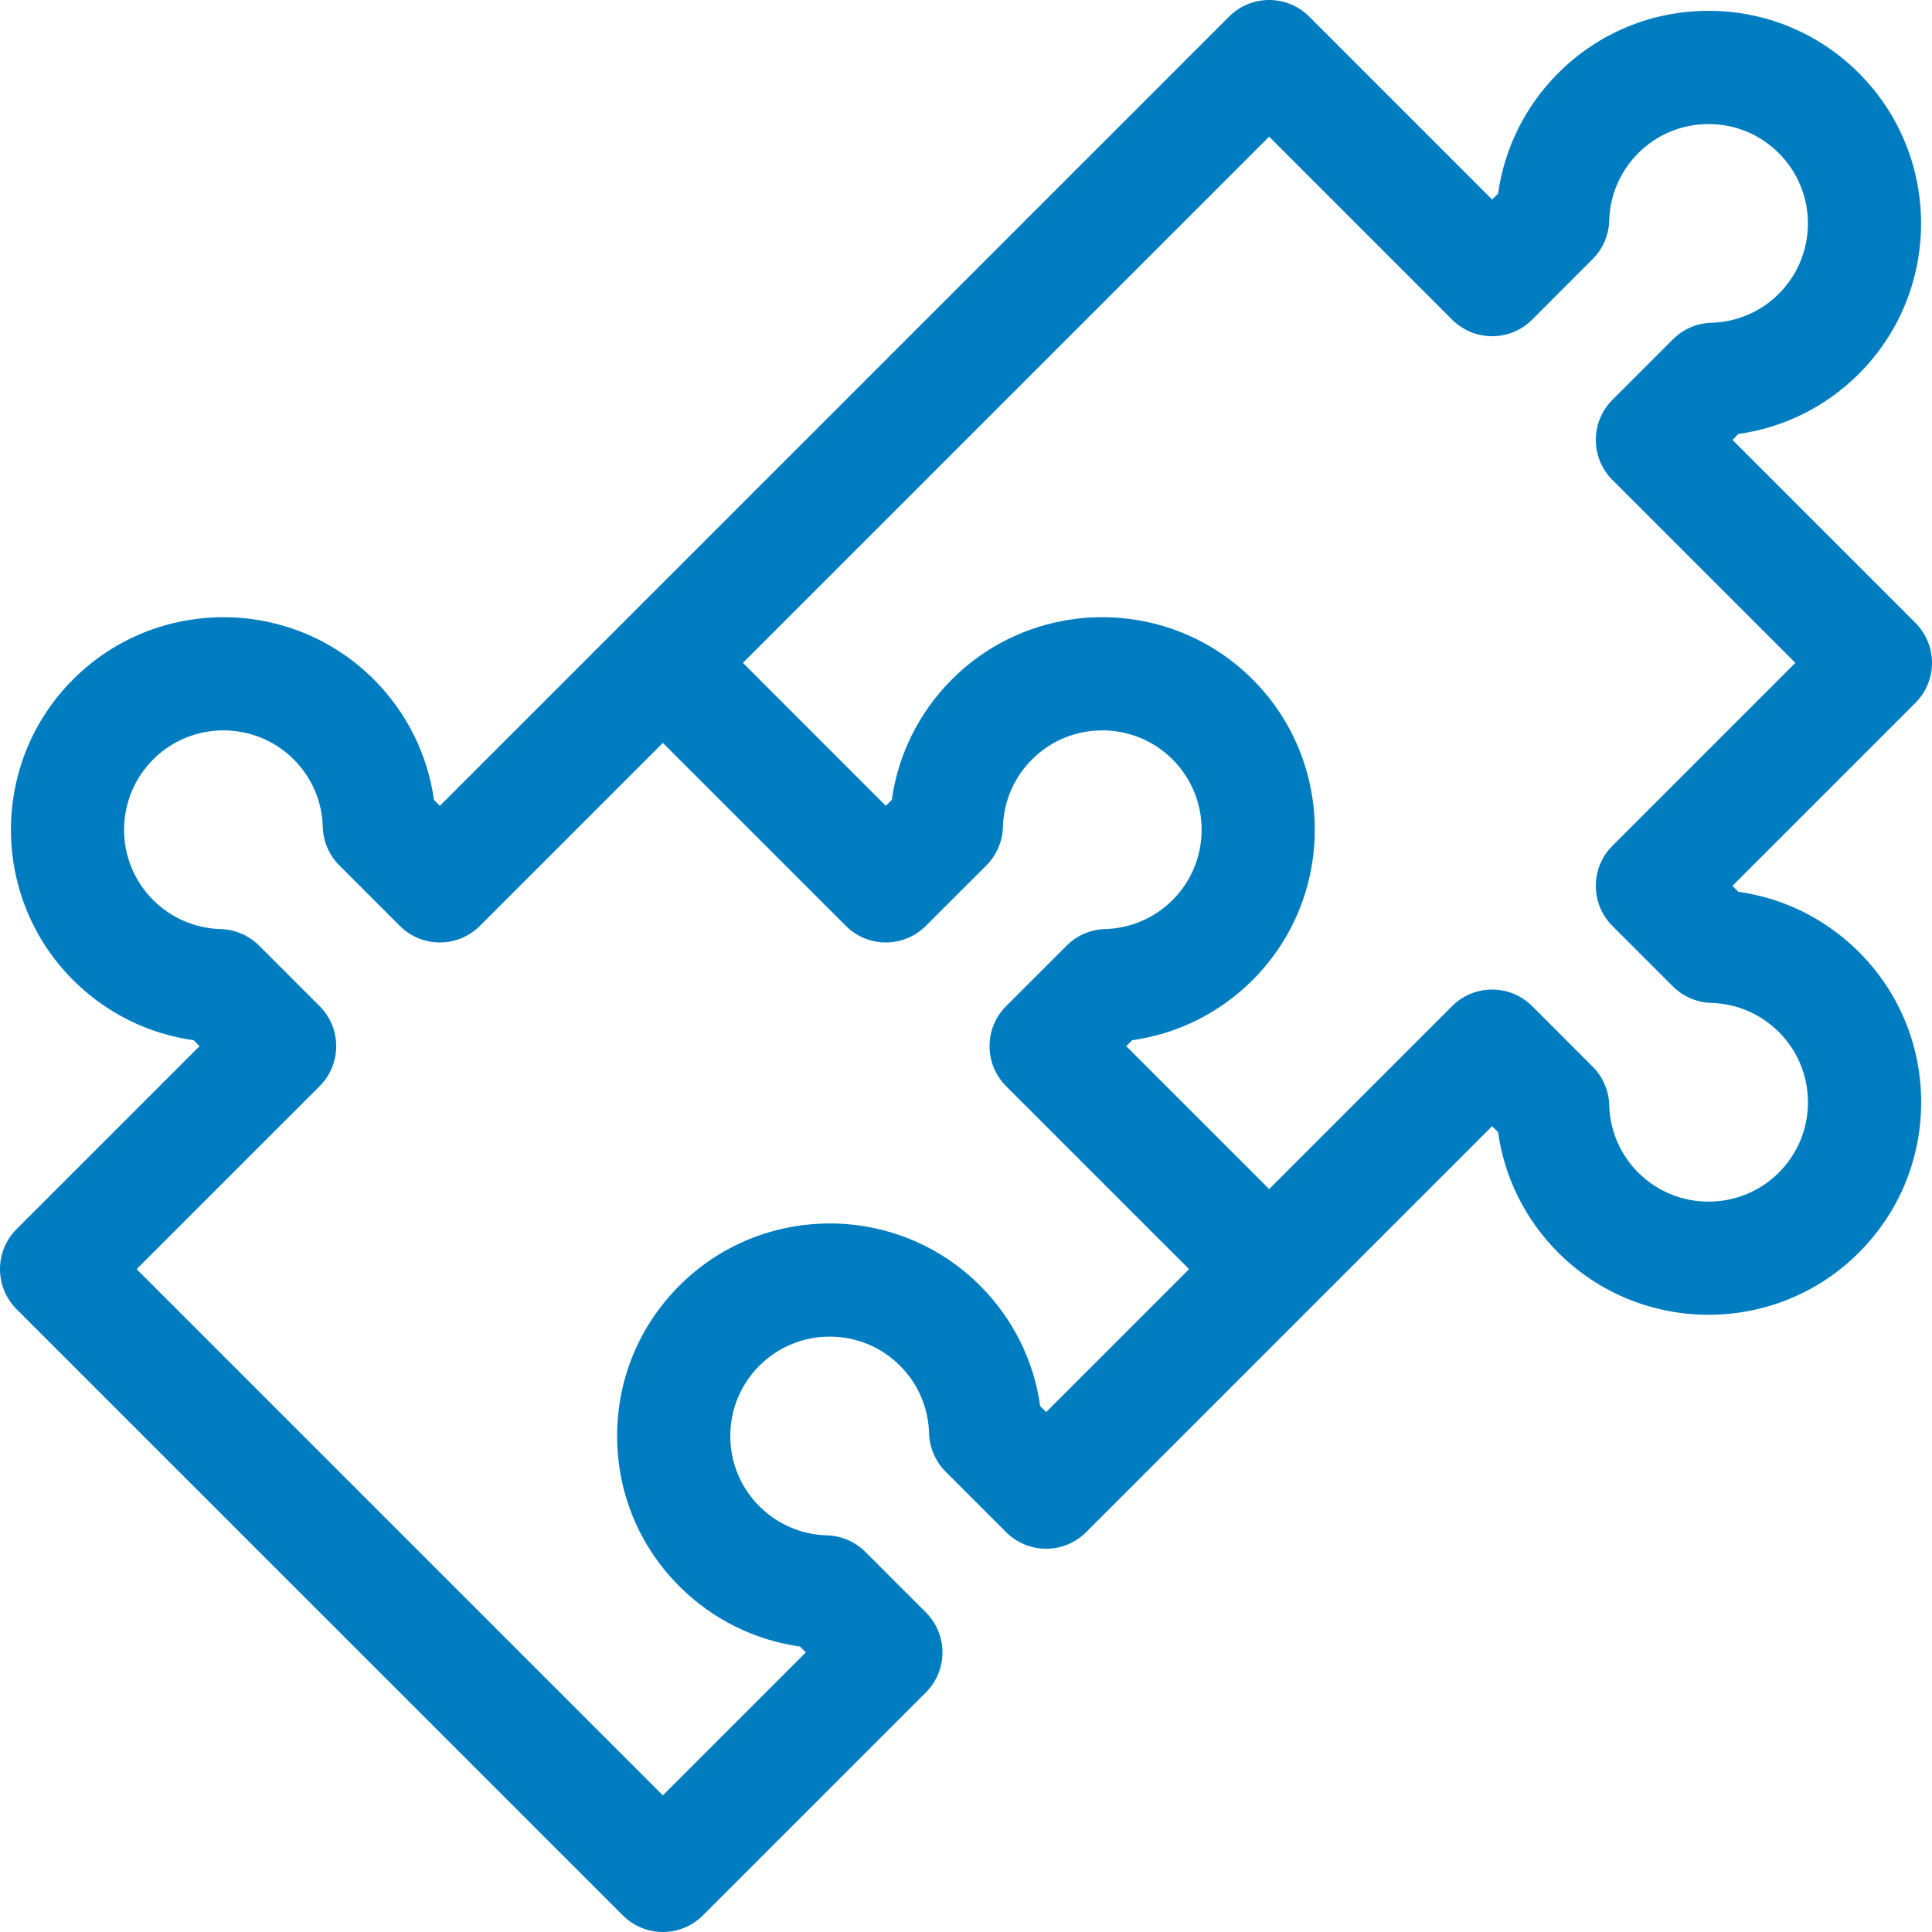 <svg width="43" height="43" viewBox="0 0 43 43" fill="none" xmlns="http://www.w3.org/2000/svg">
<g id="puzzle 2" clip-path="url(#clip0_2426_9751)">
<path id="Vector" d="M38.691 19.848L38.559 19.716L42.631 15.644C42.867 15.408 43 15.088 43 14.754C43 14.419 42.867 14.099 42.631 13.863L38.559 9.791L38.691 9.659C39.703 9.517 40.641 9.052 41.373 8.32C43.218 6.475 43.218 3.473 41.373 1.628C40.479 0.734 39.291 0.241 38.027 0.241C36.763 0.241 35.574 0.734 34.681 1.627C33.949 2.359 33.484 3.297 33.342 4.31L33.21 4.441L29.138 0.369C28.646 -0.123 27.848 -0.123 27.356 0.369L9.79 17.935L9.659 17.803C9.516 16.79 9.051 15.853 8.319 15.121C6.474 13.276 3.472 13.276 1.627 15.121C-0.218 16.966 -0.218 19.968 1.627 21.813C2.359 22.545 3.297 23.01 4.309 23.152L4.441 23.284L0.369 27.356C-0.123 27.848 -0.123 28.646 0.369 29.138L13.863 42.631C14.099 42.867 14.419 43 14.753 43C15.087 43 15.408 42.867 15.644 42.631L20.607 37.668C21.099 37.176 21.099 36.379 20.607 35.887L19.26 34.54C19.033 34.312 18.726 34.18 18.404 34.172C17.837 34.156 17.303 33.926 16.902 33.525C16.484 33.107 16.254 32.551 16.254 31.96C16.254 31.369 16.484 30.814 16.902 30.396C17.765 29.533 19.169 29.533 20.031 30.396C20.433 30.797 20.662 31.331 20.678 31.898C20.687 32.22 20.819 32.526 21.046 32.754L22.393 34.101C22.629 34.337 22.95 34.47 23.284 34.47C23.618 34.47 23.938 34.337 24.174 34.101L33.21 25.065L33.342 25.197C33.484 26.21 33.949 27.147 34.681 27.879C36.526 29.724 39.528 29.724 41.373 27.879C42.266 26.985 42.759 25.797 42.759 24.533C42.759 23.269 42.266 22.081 41.373 21.187C40.641 20.456 39.703 19.99 38.691 19.848ZM23.284 31.428L23.152 31.297C23.01 30.284 22.545 29.346 21.813 28.614C19.968 26.769 16.966 26.769 15.121 28.614C14.227 29.508 13.735 30.697 13.735 31.961C13.735 33.224 14.227 34.413 15.121 35.307C15.853 36.038 16.79 36.504 17.803 36.646L17.935 36.777L14.753 39.959L3.041 28.247L7.114 24.175C7.35 23.939 7.483 23.618 7.483 23.284C7.483 22.95 7.35 22.629 7.114 22.393L5.767 21.047C5.539 20.819 5.233 20.687 4.911 20.678C4.344 20.662 3.81 20.433 3.409 20.032C2.546 19.169 2.546 17.765 3.409 16.903C4.272 16.04 5.675 16.04 6.538 16.903C6.939 17.304 7.169 17.837 7.184 18.405C7.193 18.727 7.325 19.033 7.553 19.261L8.899 20.607C9.391 21.099 10.189 21.099 10.681 20.607L14.753 16.535L18.826 20.607C19.317 21.099 20.115 21.099 20.607 20.607L21.954 19.261C22.181 19.033 22.313 18.727 22.322 18.405C22.338 17.837 22.568 17.304 22.969 16.903C23.831 16.04 25.235 16.04 26.098 16.903C26.96 17.765 26.96 19.169 26.098 20.032C25.697 20.433 25.163 20.662 24.596 20.678C24.274 20.687 23.967 20.819 23.74 21.047L22.393 22.393C21.901 22.885 21.901 23.683 22.393 24.175L26.465 28.247L23.284 31.428ZM39.591 26.098C38.728 26.96 37.325 26.96 36.462 26.098C36.061 25.697 35.831 25.163 35.816 24.596C35.807 24.274 35.675 23.967 35.447 23.74L34.101 22.393C33.855 22.147 33.532 22.024 33.21 22.024C32.888 22.024 32.565 22.147 32.319 22.393L28.247 26.465L25.066 23.284L25.197 23.152C26.21 23.01 27.148 22.545 27.879 21.813C29.724 19.968 29.724 16.966 27.879 15.121C26.034 13.276 23.032 13.276 21.187 15.121C20.455 15.853 19.99 16.79 19.848 17.803L19.716 17.935L16.535 14.753L28.247 3.042L32.319 7.114C32.811 7.606 33.609 7.606 34.101 7.114L35.447 5.767C35.675 5.539 35.807 5.233 35.816 4.911C35.831 4.344 36.061 3.81 36.462 3.409C36.88 2.991 37.436 2.761 38.027 2.761C38.618 2.761 39.173 2.991 39.591 3.409C40.454 4.272 40.454 5.675 39.591 6.538C39.19 6.939 38.657 7.169 38.089 7.184C37.767 7.193 37.461 7.325 37.233 7.553L35.886 8.9C35.395 9.392 35.395 10.189 35.886 10.681L39.959 14.753L35.886 18.826C35.395 19.318 35.395 20.115 35.886 20.607L37.233 21.954C37.461 22.182 37.767 22.313 38.089 22.322C38.657 22.338 39.19 22.568 39.591 22.969C40.009 23.387 40.239 23.942 40.239 24.533C40.239 25.124 40.009 25.68 39.591 26.098Z" fill="#007DC0"/>
</g>
<defs>
<clipPath id="clip0_2426_9751">
<rect width="43" height="43" fill="white"/>
</clipPath>
</defs>
</svg>
